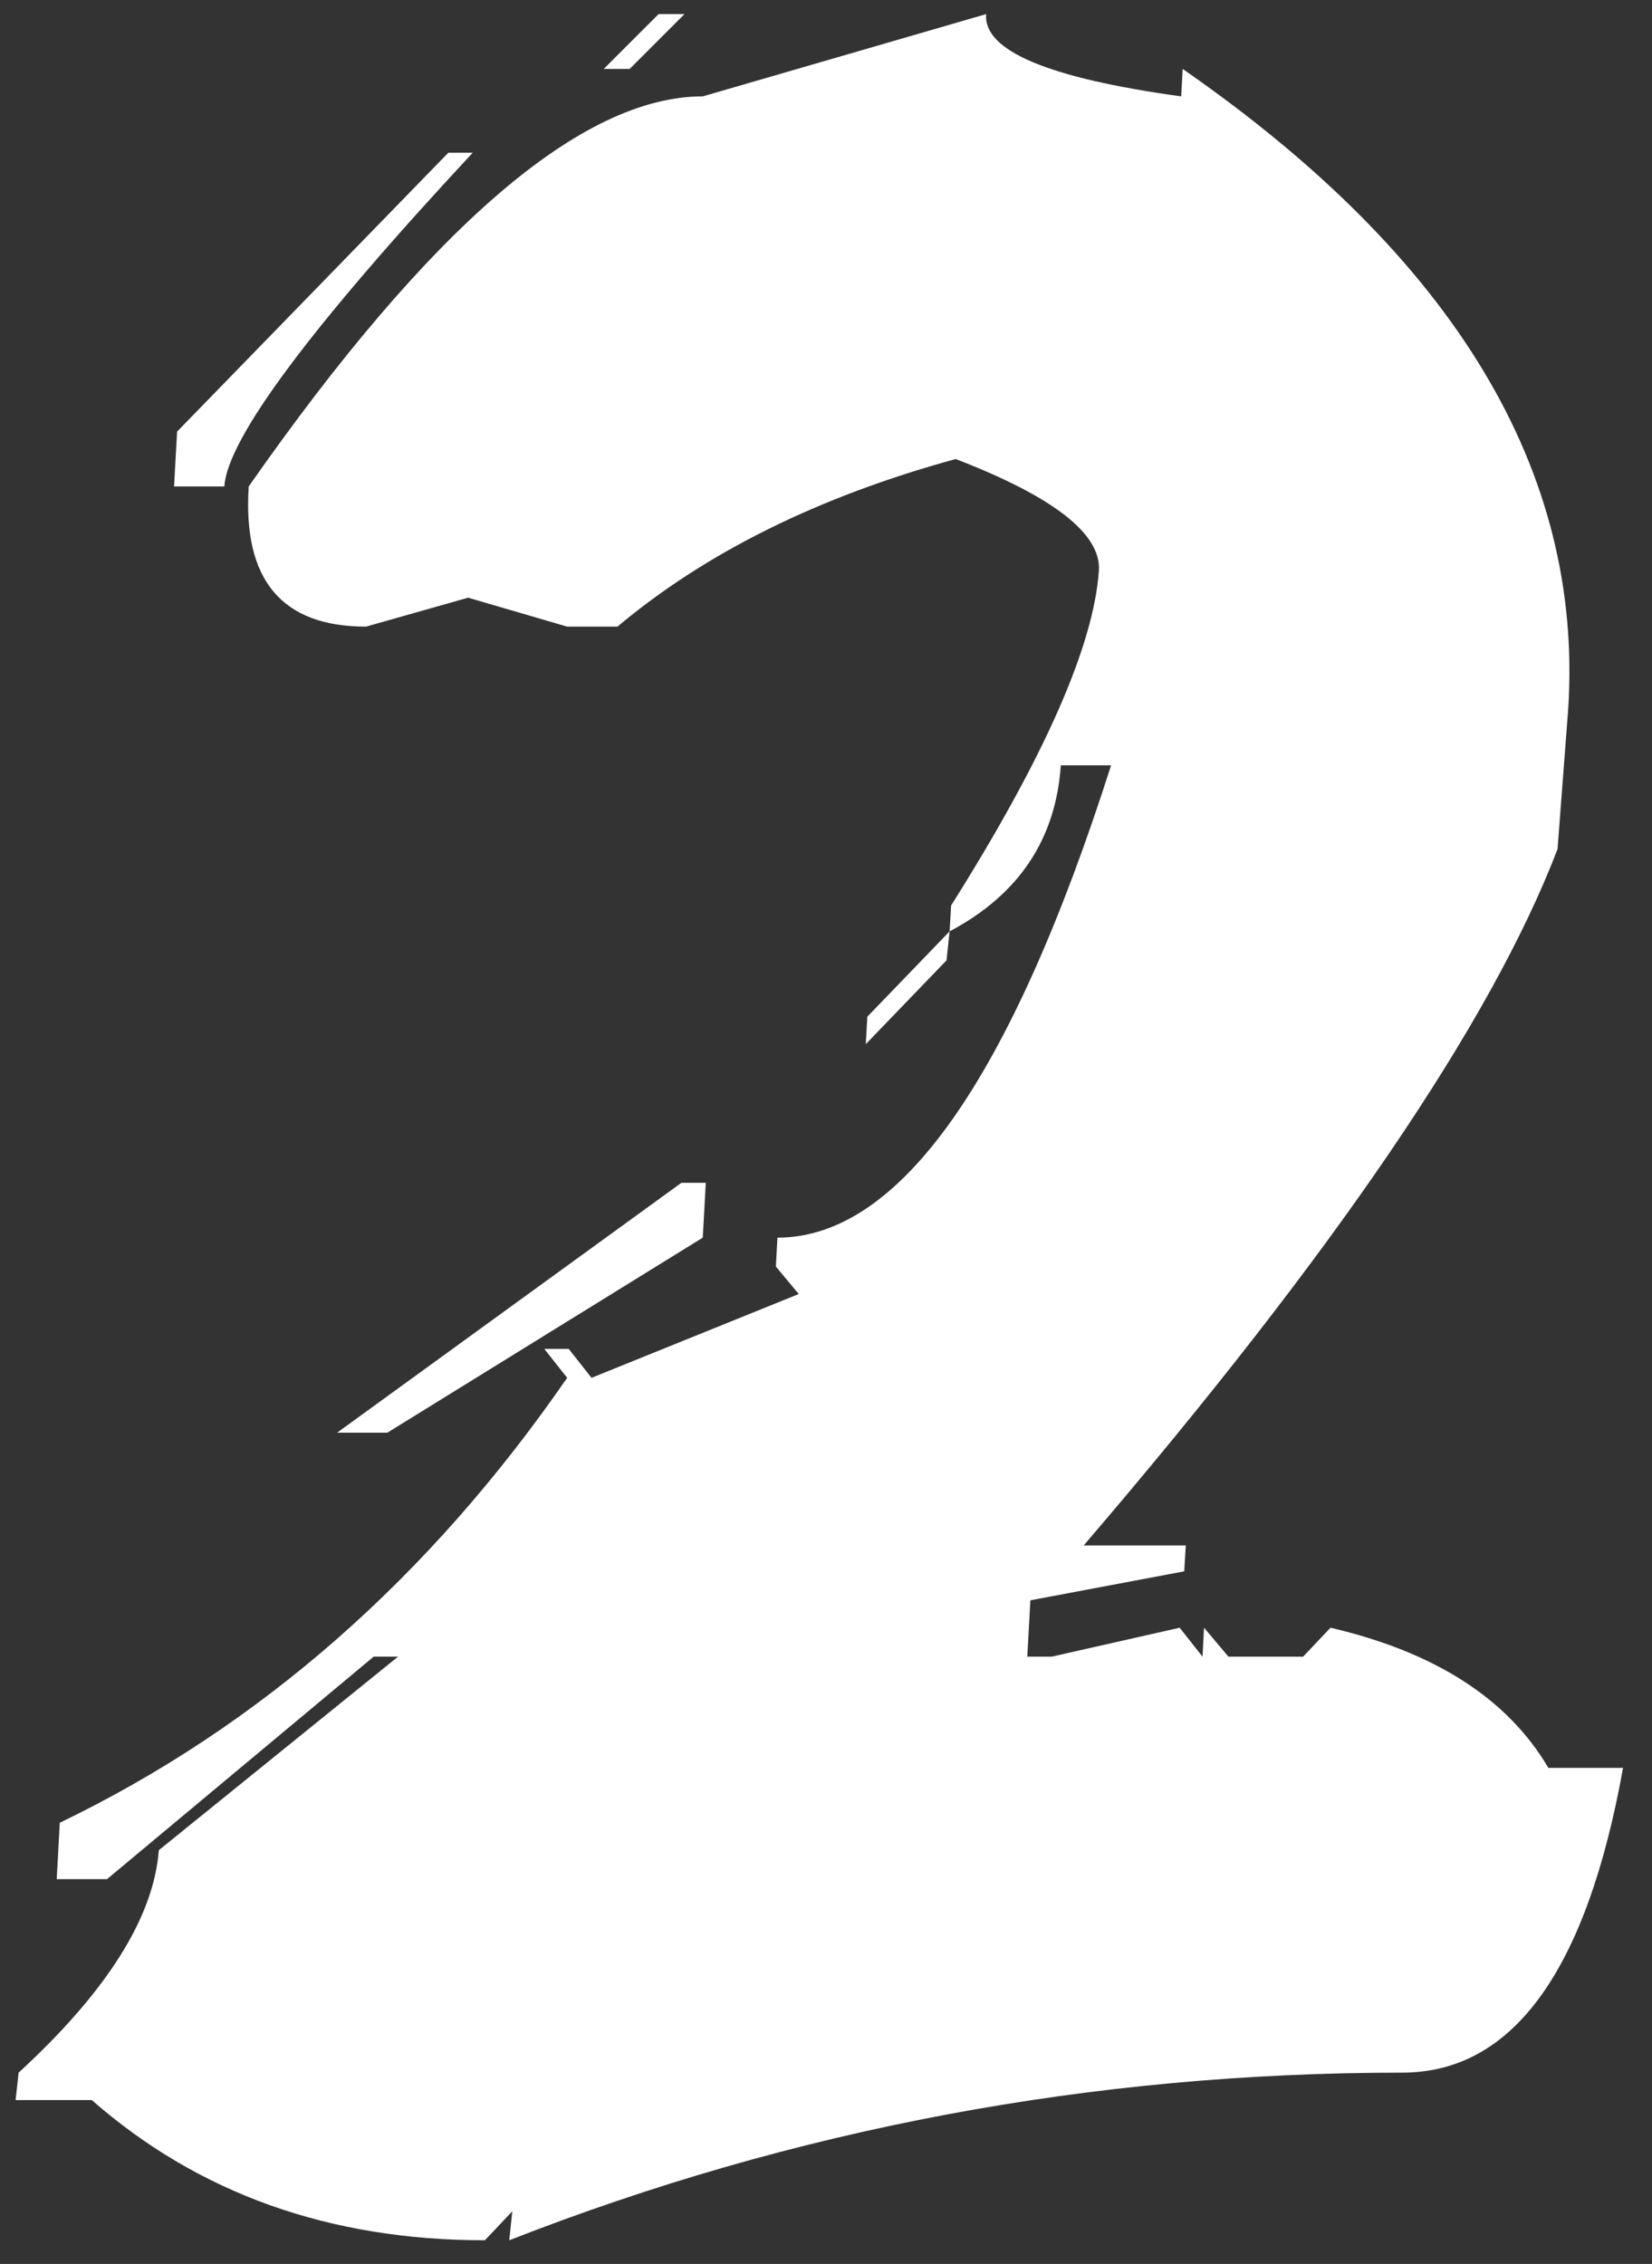 <?xml version="1.0" encoding="UTF-8"?> <svg xmlns="http://www.w3.org/2000/svg" width="54" height="74" viewBox="0 0 54 74" fill="none"><rect x="0" y="0" width="54" height="74" fill="#333333" stroke="none"/> <path d="M21.527 0.461H22.374L20.581 2.254H19.734L21.527 0.461ZM32.235 0.461C32.136 1.656 34.261 2.553 38.61 3.15L38.66 2.254C47.559 8.43 51.759 15.402 51.261 23.172L50.912 27.754C48.754 33.398 43.591 40.985 35.423 50.515H38.76L38.71 51.361L33.68 52.308L33.58 54.15H34.377L38.56 53.204L39.308 54.15L39.357 53.204L40.154 54.15H42.595L43.491 53.204C46.911 54.001 49.285 55.528 50.613 57.786H53.054C51.858 64.427 49.451 67.747 45.832 67.747C35.705 67.747 25.977 69.573 16.646 73.226L16.746 72.279L15.85 73.226C10.77 73.226 6.486 71.698 3 68.644H0.51L0.609 67.747C3.498 65.091 5.025 62.667 5.191 60.476L13.011 54.15H12.214L3.498 61.422H1.854L1.954 59.579C8.495 56.425 14.023 51.577 18.539 45.036L17.792 44.09H18.589L19.336 45.036L26.109 42.297L25.362 41.4L25.412 40.454C29.396 40.454 33.032 35.308 36.319 25.015H34.676C34.51 27.439 33.298 29.248 31.04 30.443L31.09 29.597C34.145 24.749 35.755 21.097 35.921 18.64C35.987 17.444 34.427 16.232 31.239 15.004C26.757 16.232 23.071 18.059 20.183 20.482H18.539L15.302 19.536L11.965 20.482C9.209 20.482 7.931 18.955 8.13 15.9C14.073 7.4 19.02 3.15 22.972 3.15L32.235 0.461ZM14.654 4.993H15.451C10.139 10.704 7.433 14.34 7.333 15.9H5.689L5.789 14.107L14.654 4.993ZM31.04 30.443L30.94 31.39L28.301 34.129L28.351 33.232L31.04 30.443ZM22.274 38.661H23.071L22.972 40.454L12.662 46.829H11.019L22.274 38.661Z" fill="white"></path> </svg> 